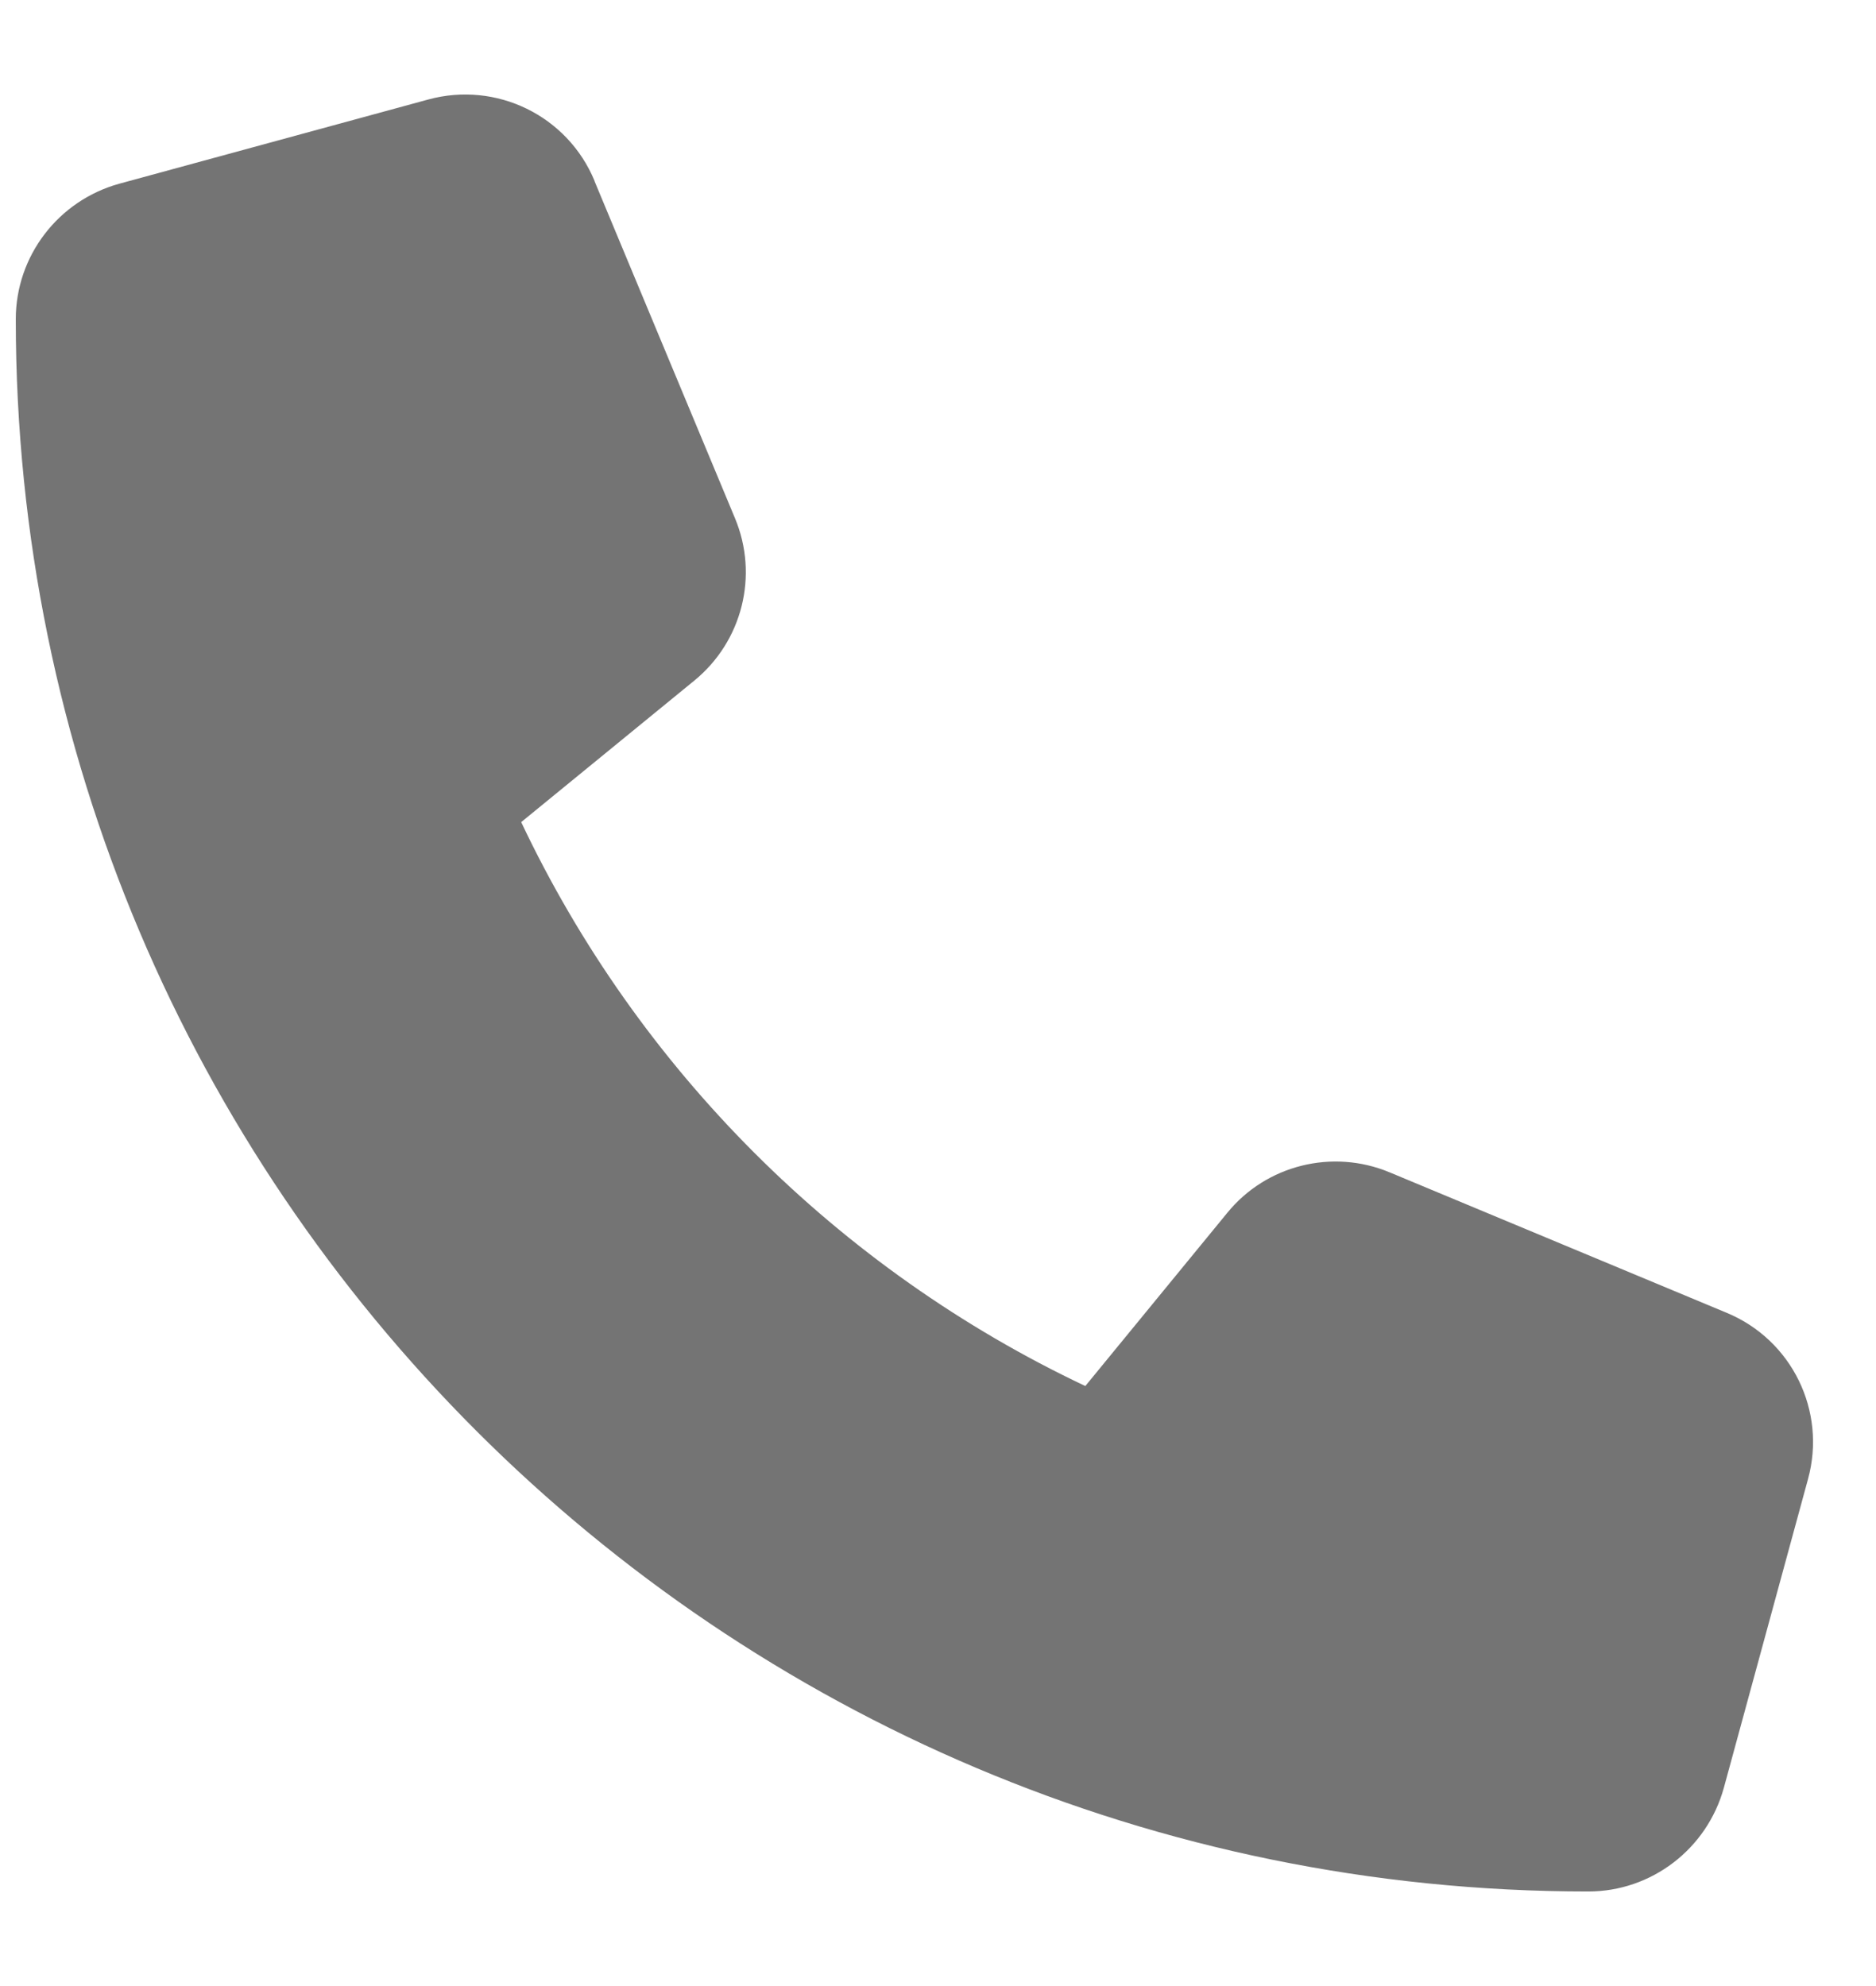 <svg width="17" height="18" viewBox="0 0 17 18" fill="none" xmlns="http://www.w3.org/2000/svg">
<g clip-path="url(#clip0_12_150)">
<path d="M5.388 1.64C5.143 1.048 4.497 0.733 3.88 0.902L1.081 1.665C0.528 1.818 0.143 2.32 0.143 2.893C0.143 10.762 6.524 17.143 14.393 17.143C14.965 17.143 15.468 16.758 15.621 16.204L16.384 13.405C16.553 12.788 16.238 12.143 15.646 11.898L12.592 10.625C12.074 10.409 11.473 10.559 11.12 10.994L9.835 12.562C7.596 11.503 5.782 9.69 4.723 7.451L6.291 6.169C6.727 5.813 6.877 5.215 6.66 4.696L5.388 1.643V1.64Z" fill="#747474"/>
</g>
<defs>
<clipPath id="clip0_12_150">
<rect width="16.286" height="16.286" fill="white" transform="translate(0.143 0.857)"/>
</clipPath>
</defs>
</svg>

